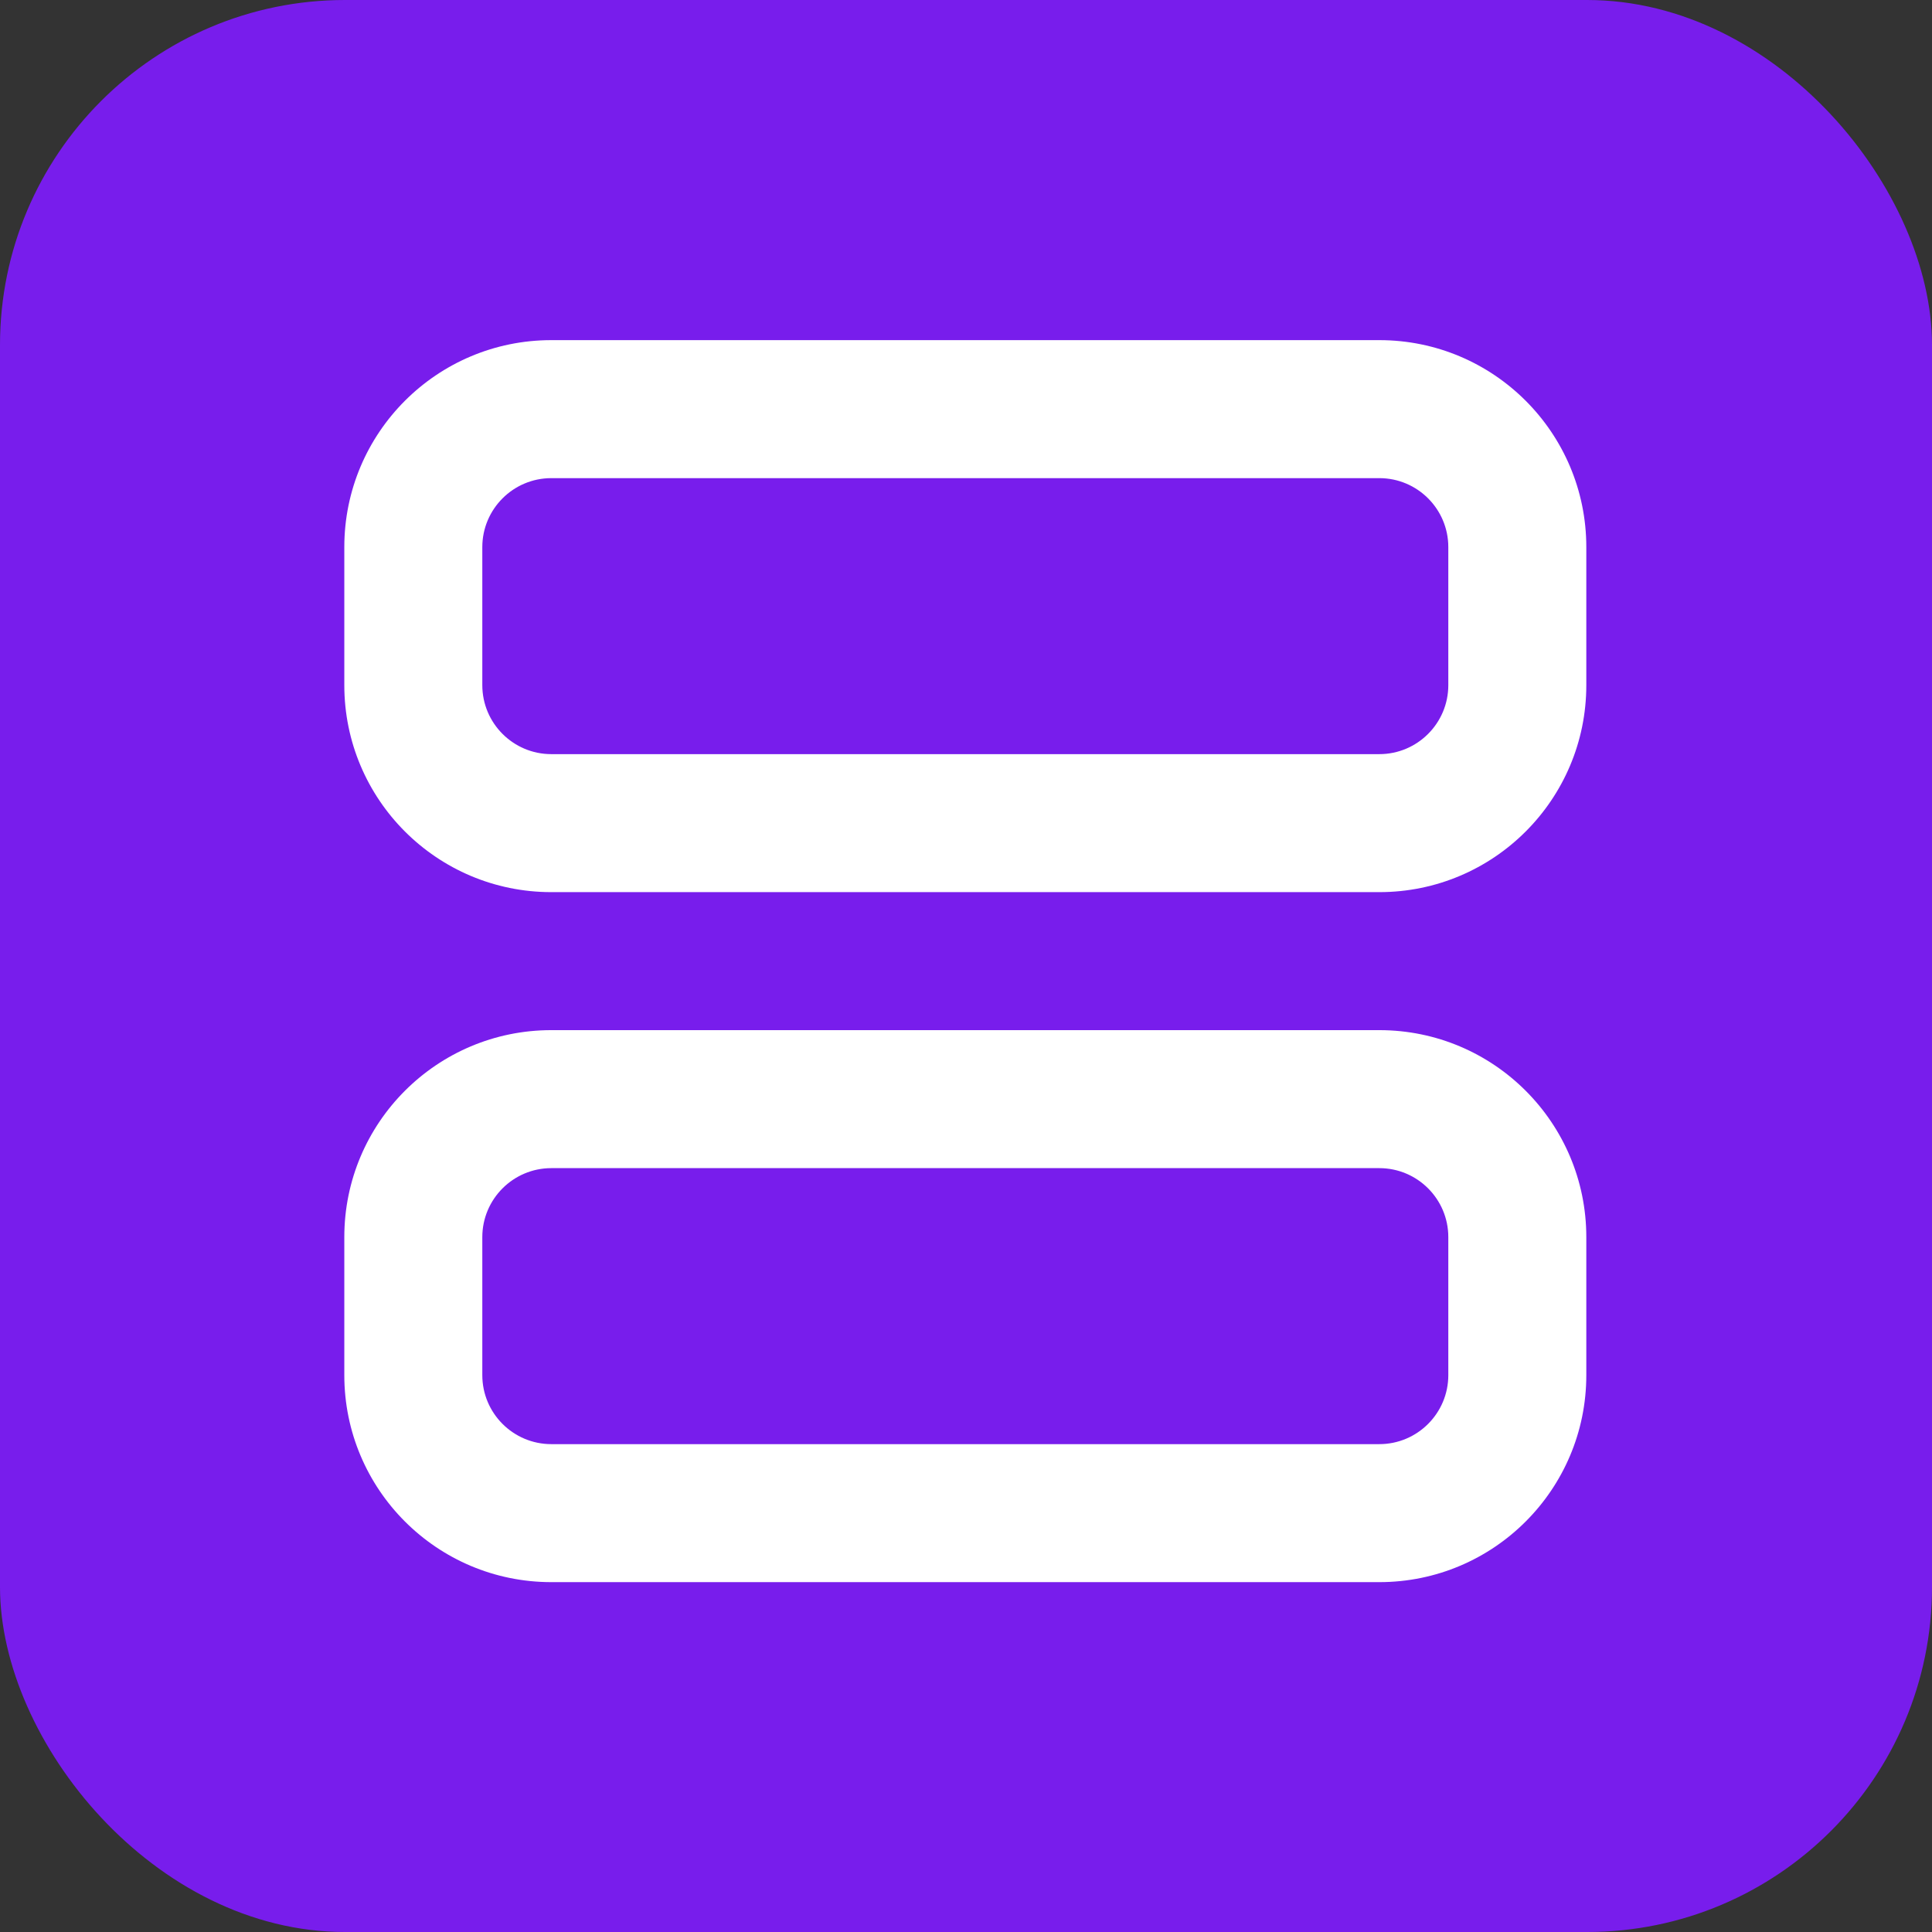 <svg xmlns="http://www.w3.org/2000/svg" width="56" height="56" viewBox="0 0 56 56" fill="none"><rect x="0" y="0" width="56" height="56" fill="#333333" stroke="none"/><rect width="56" height="56" rx="10" fill="#781DEC"></rect><path d="M15.98 9.859C12.666 9.859 9.98 12.545 9.98 15.859V19.859C9.98 23.173 12.666 25.859 15.98 25.859H39.98C43.294 25.859 45.98 23.173 45.98 19.859V15.859C45.98 12.545 43.294 9.859 39.98 9.859H15.98ZM15.98 13.859H39.98C41.084 13.859 41.98 14.755 41.98 15.859V19.859C41.98 20.963 41.084 21.859 39.98 21.859H15.98C14.877 21.859 13.98 20.963 13.98 19.859V15.859C13.98 14.755 14.877 13.859 15.98 13.859ZM15.98 29.859C12.666 29.859 9.98 32.545 9.98 35.859V39.859C9.98 43.173 12.666 45.859 15.98 45.859H39.98C43.294 45.859 45.98 43.173 45.98 39.859V35.859C45.98 32.545 43.294 29.859 39.98 29.859H15.98ZM15.98 33.859H39.98C41.084 33.859 41.98 34.755 41.98 35.859V39.859C41.98 40.963 41.084 41.859 39.98 41.859H15.98C14.877 41.859 13.98 40.963 13.98 39.859V35.859C13.98 34.755 14.877 33.859 15.98 33.859Z" fill="white"></path></svg>